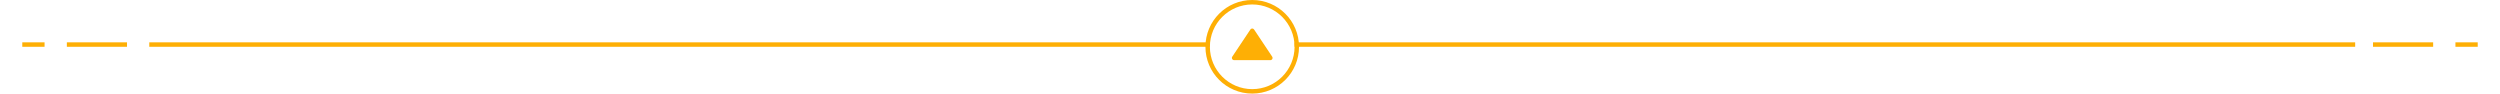 <?xml version="1.0" encoding="UTF-8"?>
<svg width="1122px" height="42px" viewBox="0 0 1122 42" version="1.1" xmlns="http://www.w3.org/2000/svg" xmlns:xlink="http://www.w3.org/1999/xlink">
    <title>Group 11</title>
    <defs>
        <path d="M57,1 L531,1" id="path-1"></path>
        <filter x="-3.3%" y="-750.0%" width="106.5%" height="1600.0%" filterUnits="objectBoundingBox" id="filter-2">
            <feMorphology radius="1" operator="dilate" in="SourceAlpha" result="shadowSpreadOuter1"></feMorphology>
            <feOffset dx="0" dy="0" in="shadowSpreadOuter1" result="shadowOffsetOuter1"></feOffset>
            <feMorphology radius="1" operator="erode" in="SourceAlpha" result="shadowInner"></feMorphology>
            <feOffset dx="0" dy="0" in="shadowInner" result="shadowInner"></feOffset>
            <feComposite in="shadowOffsetOuter1" in2="shadowInner" operator="out" result="shadowOffsetOuter1"></feComposite>
            <feGaussianBlur stdDeviation="5" in="shadowOffsetOuter1" result="shadowBlurOuter1"></feGaussianBlur>
            <feColorMatrix values="0 0 0 0 0.996   0 0 0 0 0.686   0 0 0 0 0.02  0 0 0 0.7 0" type="matrix" in="shadowBlurOuter1"></feColorMatrix>
        </filter>
        <path d="M571,1 L1045,1" id="path-3"></path>
        <filter x="-3.3%" y="-750.0%" width="106.5%" height="1600.0%" filterUnits="objectBoundingBox" id="filter-4">
            <feMorphology radius="1" operator="dilate" in="SourceAlpha" result="shadowSpreadOuter1"></feMorphology>
            <feOffset dx="0" dy="0" in="shadowSpreadOuter1" result="shadowOffsetOuter1"></feOffset>
            <feMorphology radius="1" operator="erode" in="SourceAlpha" result="shadowInner"></feMorphology>
            <feOffset dx="0" dy="0" in="shadowInner" result="shadowInner"></feOffset>
            <feComposite in="shadowOffsetOuter1" in2="shadowInner" operator="out" result="shadowOffsetOuter1"></feComposite>
            <feGaussianBlur stdDeviation="5" in="shadowOffsetOuter1" result="shadowBlurOuter1"></feGaussianBlur>
            <feColorMatrix values="0 0 0 0 0.996   0 0 0 0 0.686   0 0 0 0 0.02  0 0 0 0.7 0" type="matrix" in="shadowBlurOuter1"></feColorMatrix>
        </filter>
        <path d="M1055,1 L1080,1" id="path-5"></path>
        <filter x="-59.6%" y="-750.0%" width="219.2%" height="1600.0%" filterUnits="objectBoundingBox" id="filter-6">
            <feMorphology radius="1" operator="dilate" in="SourceAlpha" result="shadowSpreadOuter1"></feMorphology>
            <feOffset dx="0" dy="0" in="shadowSpreadOuter1" result="shadowOffsetOuter1"></feOffset>
            <feMorphology radius="1" operator="erode" in="SourceAlpha" result="shadowInner"></feMorphology>
            <feOffset dx="0" dy="0" in="shadowInner" result="shadowInner"></feOffset>
            <feComposite in="shadowOffsetOuter1" in2="shadowInner" operator="out" result="shadowOffsetOuter1"></feComposite>
            <feGaussianBlur stdDeviation="5" in="shadowOffsetOuter1" result="shadowBlurOuter1"></feGaussianBlur>
            <feColorMatrix values="0 0 0 0 0.996   0 0 0 0 0.686   0 0 0 0 0.02  0 0 0 0.7 0" type="matrix" in="shadowBlurOuter1"></feColorMatrix>
        </filter>
        <path d="M1092,1 L1100,1" id="path-7"></path>
        <filter x="-172.2%" y="-750.0%" width="444.4%" height="1600.0%" filterUnits="objectBoundingBox" id="filter-8">
            <feMorphology radius="1" operator="dilate" in="SourceAlpha" result="shadowSpreadOuter1"></feMorphology>
            <feOffset dx="0" dy="0" in="shadowSpreadOuter1" result="shadowOffsetOuter1"></feOffset>
            <feMorphology radius="1" operator="erode" in="SourceAlpha" result="shadowInner"></feMorphology>
            <feOffset dx="0" dy="0" in="shadowInner" result="shadowInner"></feOffset>
            <feComposite in="shadowOffsetOuter1" in2="shadowInner" operator="out" result="shadowOffsetOuter1"></feComposite>
            <feGaussianBlur stdDeviation="5" in="shadowOffsetOuter1" result="shadowBlurOuter1"></feGaussianBlur>
            <feColorMatrix values="0 0 0 0 0.996   0 0 0 0 0.686   0 0 0 0 0.02  0 0 0 0.7 0" type="matrix" in="shadowBlurOuter1"></feColorMatrix>
        </filter>
        <path d="M45,1 L20,1" id="path-9"></path>
        <filter x="-64.0%" y="-1550.0%" width="228.0%" height="3200.0%" filterUnits="objectBoundingBox" id="filter-10">
            <feMorphology radius="1" operator="dilate" in="SourceAlpha" result="shadowSpreadOuter1"></feMorphology>
            <feOffset dx="0" dy="0" in="shadowSpreadOuter1" result="shadowOffsetOuter1"></feOffset>
            <feMorphology radius="1" operator="erode" in="SourceAlpha" result="shadowInner"></feMorphology>
            <feOffset dx="0" dy="0" in="shadowInner" result="shadowInner"></feOffset>
            <feComposite in="shadowOffsetOuter1" in2="shadowInner" operator="out" result="shadowOffsetOuter1"></feComposite>
            <feGaussianBlur stdDeviation="5" in="shadowOffsetOuter1" result="shadowBlurOuter1"></feGaussianBlur>
            <feColorMatrix values="0 0 0 0 0.996   0 0 0 0 0.686   0 0 0 0 0.02  0 0 0 0.7 0" type="matrix" in="shadowBlurOuter1"></feColorMatrix>
        </filter>
        <path d="M8,1 L0,1" id="path-11"></path>
        <filter x="-200.0%" y="-1550.0%" width="500.0%" height="3200.0%" filterUnits="objectBoundingBox" id="filter-12">
            <feMorphology radius="1" operator="dilate" in="SourceAlpha" result="shadowSpreadOuter1"></feMorphology>
            <feOffset dx="0" dy="0" in="shadowSpreadOuter1" result="shadowOffsetOuter1"></feOffset>
            <feMorphology radius="1" operator="erode" in="SourceAlpha" result="shadowInner"></feMorphology>
            <feOffset dx="0" dy="0" in="shadowInner" result="shadowInner"></feOffset>
            <feComposite in="shadowOffsetOuter1" in2="shadowInner" operator="out" result="shadowOffsetOuter1"></feComposite>
            <feGaussianBlur stdDeviation="5" in="shadowOffsetOuter1" result="shadowBlurOuter1"></feGaussianBlur>
            <feColorMatrix values="0 0 0 0 0.996   0 0 0 0 0.686   0 0 0 0 0.02  0 0 0 0.7 0" type="matrix" in="shadowBlurOuter1"></feColorMatrix>
        </filter>
    </defs>
    <g id="Page-2" stroke="none" stroke-width="1" fill="none" fill-rule="evenodd">
        <g id="san-valentin" transform="translate(-160, -5748)">
            <g id="Group-7" transform="translate(-3, 5375)">
                <g id="Group-11" transform="translate(174, 374)">
                    <g id="Group-6-Copy" transform="translate(0, 18)" stroke-linecap="square">
                        <g id="Group-3">
                            <g id="Line-3-Copy-2">
                                <use fill="black" fill-opacity="1" filter="url(#filter-2)" xlink:href="#path-1"></use>
                                <use stroke="#FEAF05" stroke-width="2" xlink:href="#path-1"></use>
                            </g>
                            <g id="Line-3-Copy-3">
                                <use fill="black" fill-opacity="1" filter="url(#filter-4)" xlink:href="#path-3"></use>
                                <use stroke="#FEAF05" stroke-width="2" xlink:href="#path-3"></use>
                            </g>
                            <g id="Line-3-Copy-4">
                                <use fill="black" fill-opacity="1" filter="url(#filter-6)" xlink:href="#path-5"></use>
                                <use stroke="#FEAF05" stroke-width="2" xlink:href="#path-5"></use>
                            </g>
                            <g id="Line-3-Copy-5">
                                <use fill="black" fill-opacity="1" filter="url(#filter-8)" xlink:href="#path-7"></use>
                                <use stroke="#FEAF05" stroke-width="2" xlink:href="#path-7"></use>
                            </g>
                            <g id="Line-3-Copy-10">
                                <use fill="black" fill-opacity="1" filter="url(#filter-10)" xlink:href="#path-9"></use>
                                <use stroke="#FEAF05" stroke-width="2" xlink:href="#path-9"></use>
                            </g>
                            <g id="Line-3-Copy-11">
                                <use fill="black" fill-opacity="1" filter="url(#filter-12)" xlink:href="#path-11"></use>
                                <use stroke="#FEAF05" stroke-width="2" xlink:href="#path-11"></use>
                            </g>
                        </g>
                    </g>
                    <g id="Group-8" transform="translate(531, 0)">
                        <circle id="Oval" stroke="#FEAF05" stroke-width="2" cx="20" cy="20" r="20"></circle>
                        <path d="M20.832,12.248 L28.964,24.445 C29.27,24.905 29.146,25.526 28.686,25.832 C28.522,25.942 28.329,26 28.131,26 L11.869,26 C11.316,26 10.869,25.552 10.869,25 C10.869,24.803 10.927,24.61 11.036,24.445 L19.168,12.248 C19.474,11.789 20.095,11.664 20.555,11.971 C20.665,12.044 20.759,12.138 20.832,12.248 Z" id="Triangle" fill="#FEAF05"></path>
                    </g>
                </g>
            </g>
        </g>
    </g>
</svg>